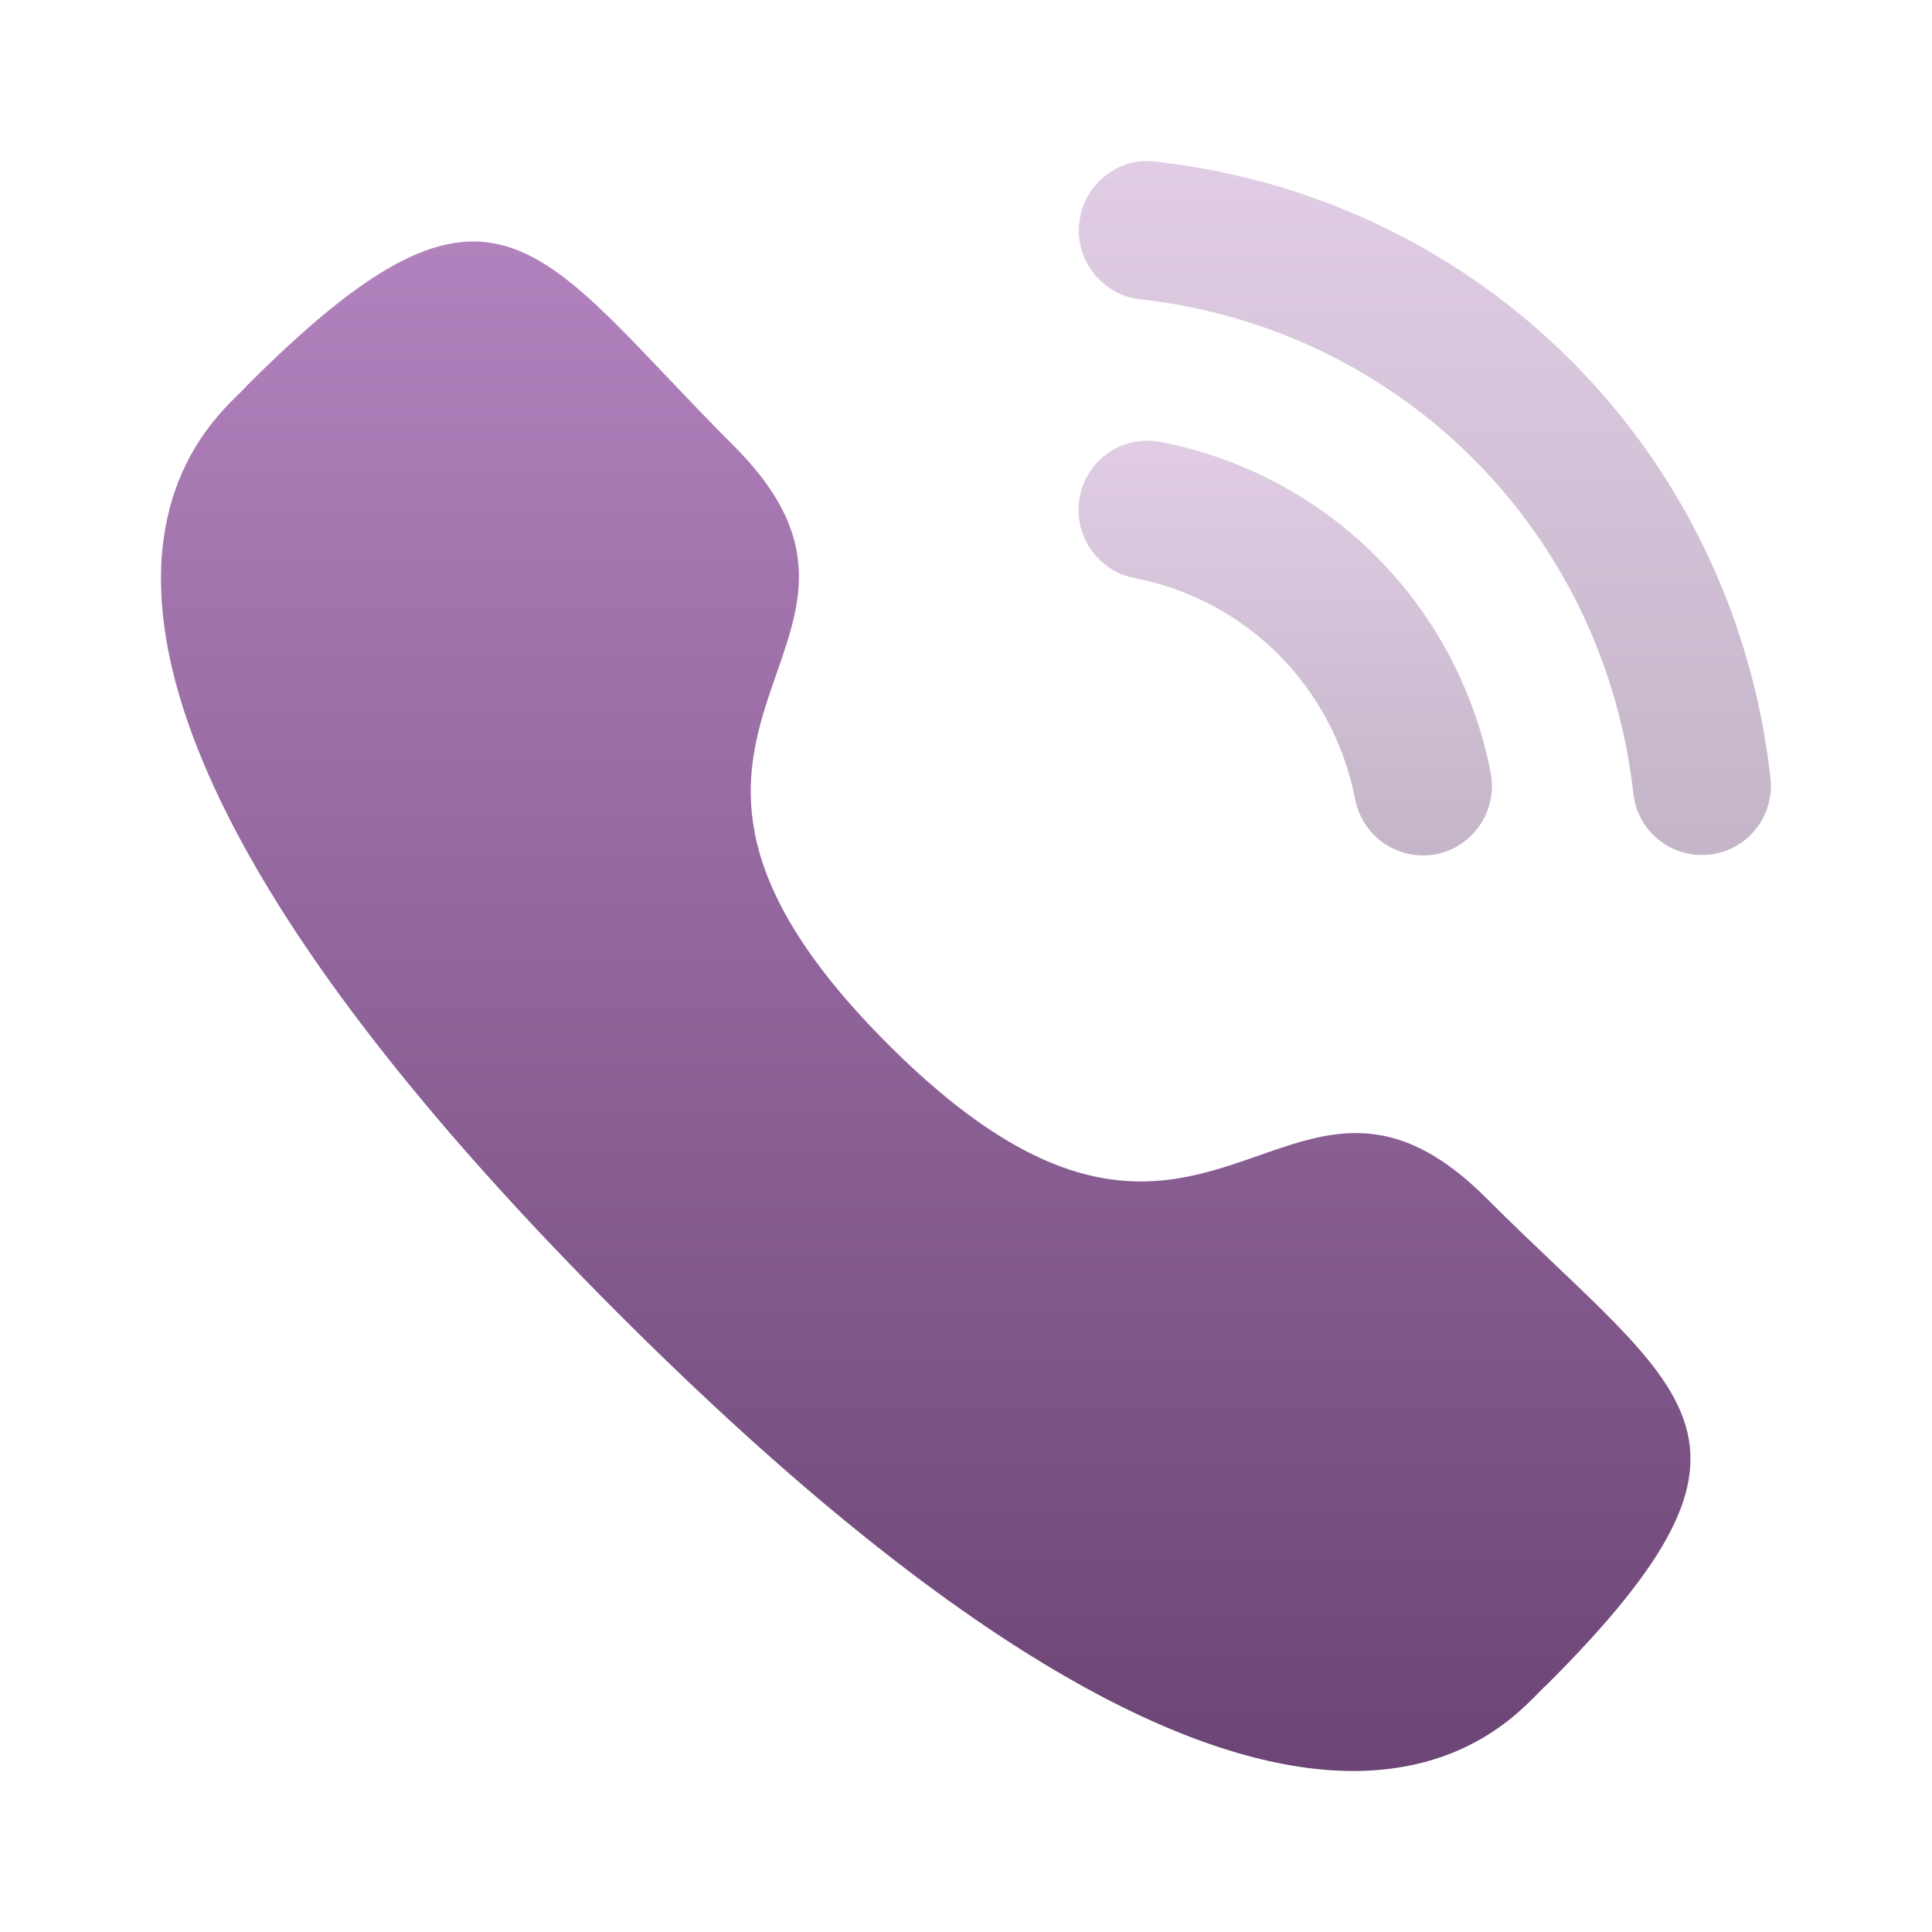 <svg width="50" height="50" viewBox="0 0 50 50" fill="none" xmlns="http://www.w3.org/2000/svg">
<g opacity="0.4">
<path d="M30.037 11.437C29.045 11.254 28.134 11.887 27.945 12.855C27.756 13.823 28.391 14.768 29.356 14.958C32.261 15.524 34.504 17.773 35.072 20.687C35.234 21.526 35.973 22.138 36.823 22.138C36.938 22.138 37.052 22.128 37.168 22.107C38.133 21.913 38.767 20.97 38.579 20C37.73 15.647 34.379 12.285 30.037 11.437Z" fill="url(#paint0_linear_160_45)"/>
<path d="M29.906 4.183C29.442 4.117 28.975 4.254 28.603 4.55C28.222 4.849 27.983 5.282 27.931 5.768C27.821 6.748 28.529 7.635 29.508 7.745C36.261 8.499 41.511 13.76 42.27 20.535C42.372 21.442 43.133 22.127 44.042 22.127C44.11 22.127 44.177 22.123 44.245 22.115C44.72 22.063 45.144 21.827 45.443 21.453C45.739 21.078 45.874 20.611 45.82 20.135C44.874 11.682 38.332 5.122 29.906 4.183Z" fill="url(#paint1_linear_160_45)"/>
</g>
<path fill-rule="evenodd" clip-rule="evenodd" d="M22.982 27.026C31.293 35.334 33.178 25.722 38.469 31.01C43.571 36.11 46.503 37.132 40.039 43.593C39.23 44.244 34.086 52.071 16.009 33.999C-2.07 15.925 5.753 10.776 6.403 9.967C12.882 3.487 13.887 6.436 18.988 11.536C24.279 16.826 14.672 18.718 22.982 27.026Z" fill="url(#paint2_linear_160_45)"/>
<defs>
<linearGradient id="paint0_linear_160_45" x1="101.393" y1="9.298" x2="101.393" y2="24.63" gradientUnits="userSpaceOnUse">
<stop stop-color="#C08ECC"/>
<stop offset="1" stop-color="#5B3764"/>
</linearGradient>
<linearGradient id="paint1_linear_160_45" x1="150.928" y1="0.639" x2="150.928" y2="26.297" gradientUnits="userSpaceOnUse">
<stop stop-color="#C08ECC"/>
<stop offset="1" stop-color="#5B3764"/>
</linearGradient>
<linearGradient id="paint2_linear_160_45" x1="276.003" y1="-1.525" x2="276.003" y2="55.022" gradientUnits="userSpaceOnUse">
<stop stop-color="#C08ECC"/>
<stop offset="1" stop-color="#5B3764"/>
</linearGradient>
</defs>
</svg>
